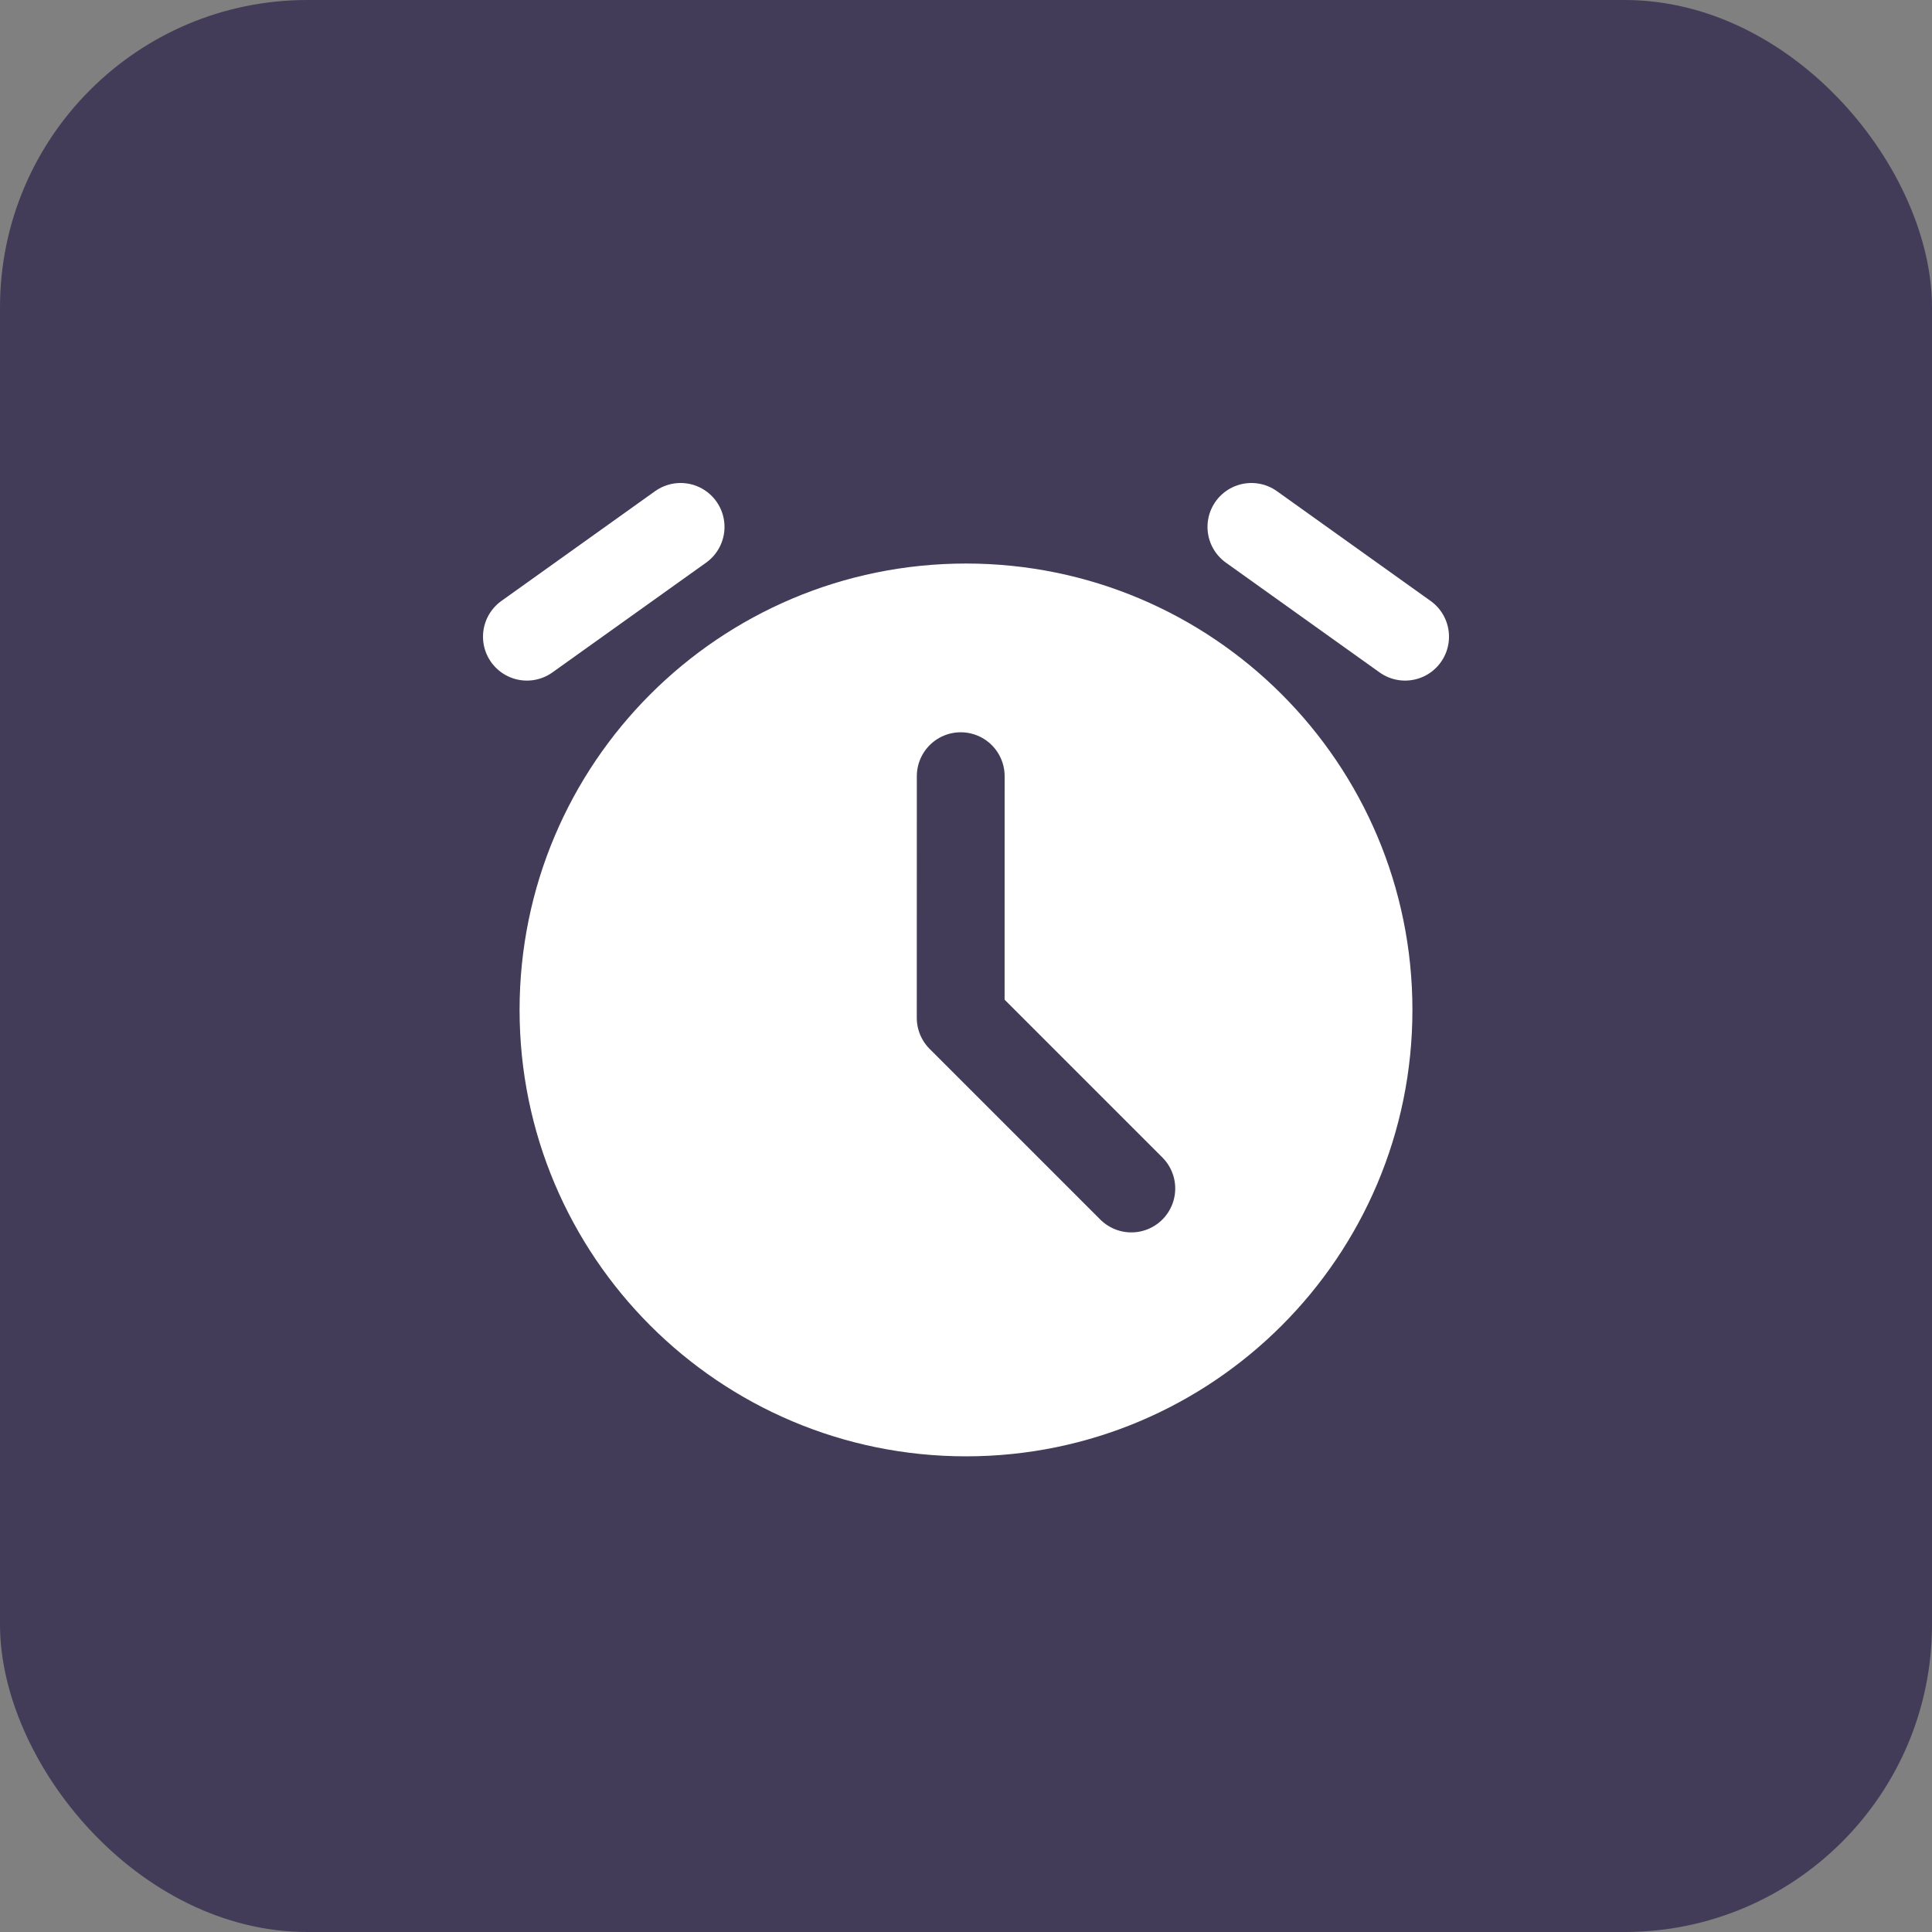 <?xml version="1.0" encoding="UTF-8"?> <svg xmlns="http://www.w3.org/2000/svg" width="44" height="44" viewBox="0 0 44 44" fill="none"><rect x="0" y="0" width="44" height="44" fill="#808080" stroke="none"/> <rect width="44" height="44" rx="7" fill="#433C58"></rect> <path d="M22 32.167C27.063 32.167 31.167 28.063 31.167 23C31.167 17.938 27.063 13.834 22 13.834C16.937 13.834 12.833 17.938 12.833 23C12.833 28.063 16.937 32.167 22 32.167Z" fill="white" stroke="white" stroke-width="2" stroke-linejoin="round"></path> <path d="M21.88 17.677L21.879 23.181L25.765 27.067" stroke="#433C58" stroke-width="2" stroke-linecap="round" stroke-linejoin="round"></path> <path d="M12 14.5L15.5 12" stroke="white" stroke-width="2" stroke-linecap="round" stroke-linejoin="round"></path> <path d="M32 14.5L28.5 12" stroke="white" stroke-width="2" stroke-linecap="round" stroke-linejoin="round"></path> </svg> 